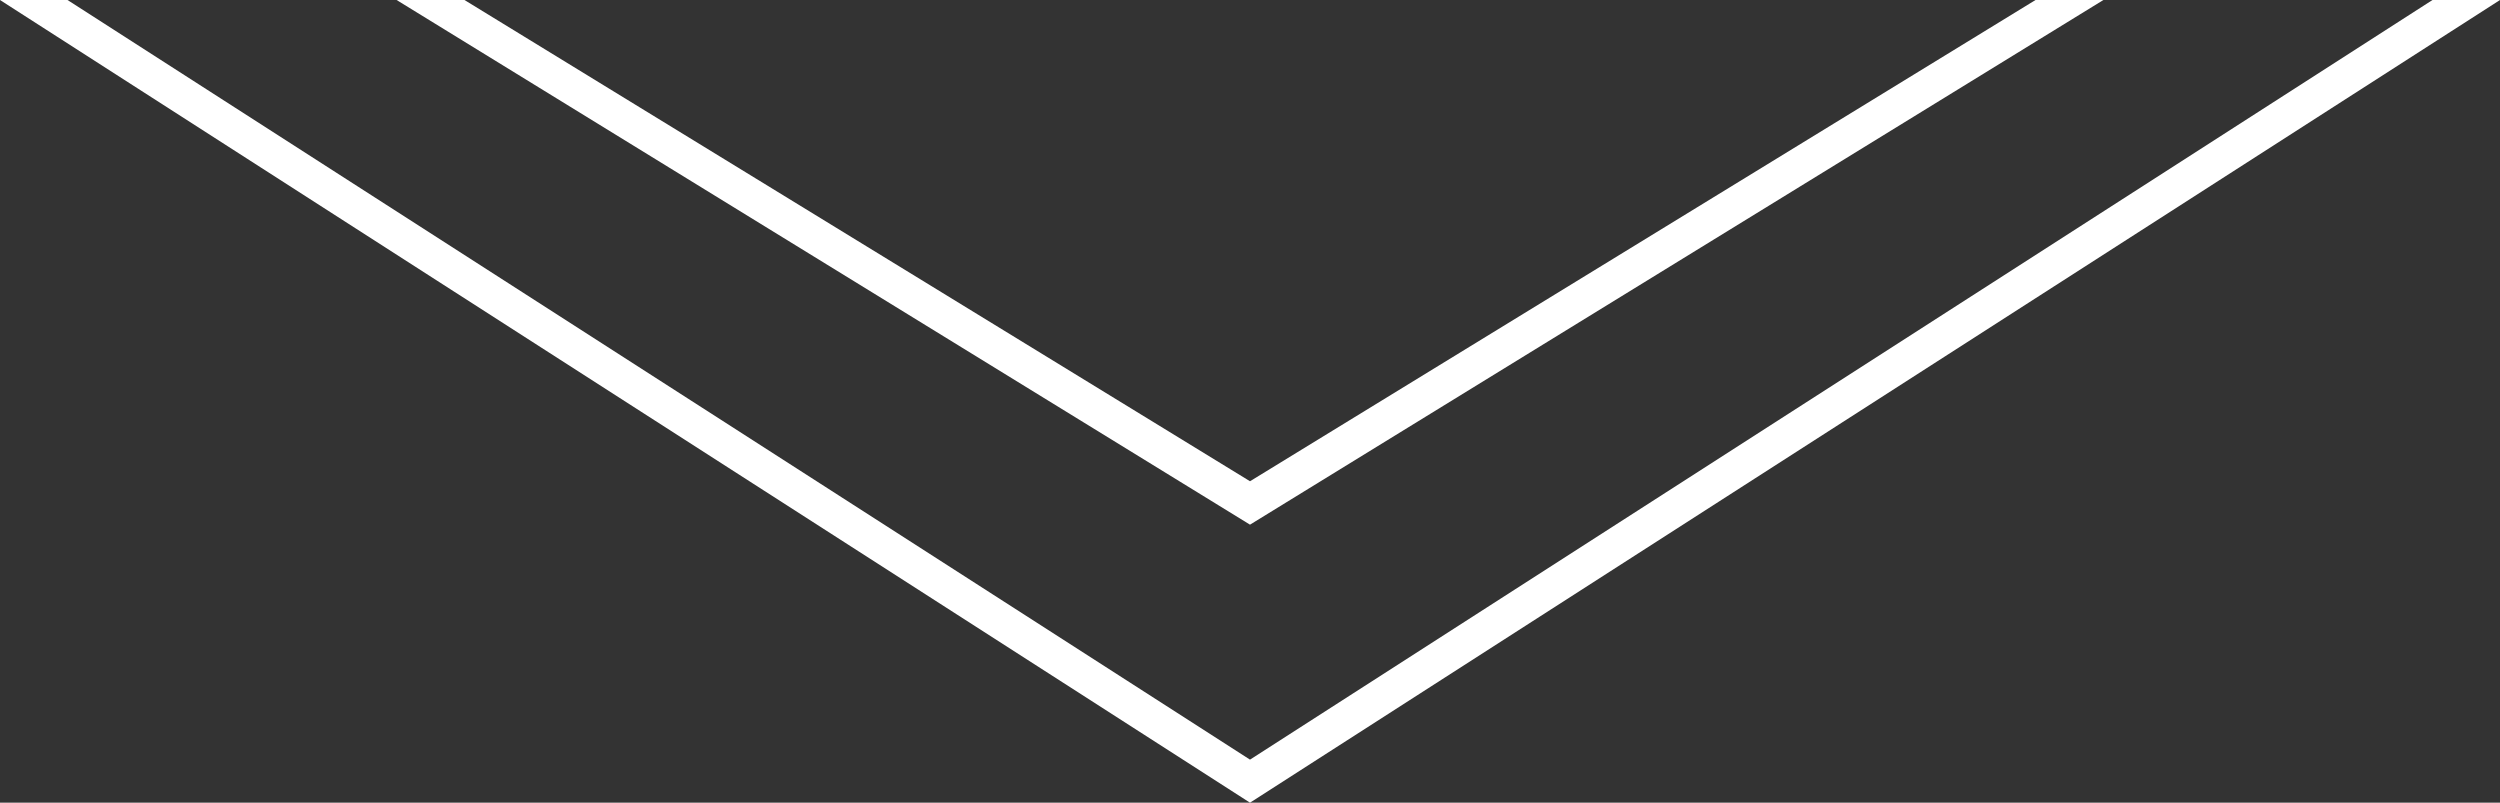 <svg xmlns="http://www.w3.org/2000/svg" viewBox="0 0 68.52 22"><rect x="0" y="0" width="68.52" height="22" fill="#333333" stroke="none"/><defs><style>.cls-1{fill:#fff;}</style></defs><title>scroll-arrows</title><g id="Layer_2" data-name="Layer 2"><g id="overlays"><polygon class="cls-1" points="34.26 20.82 1.85 0 0 0 34.26 22 68.52 0 66.67 0 34.26 20.82"/><polygon class="cls-1" points="57.65 0 55.79 0 34.26 13.19 12.73 0 10.87 0 34.26 14.38 57.65 0"/></g></g></svg>